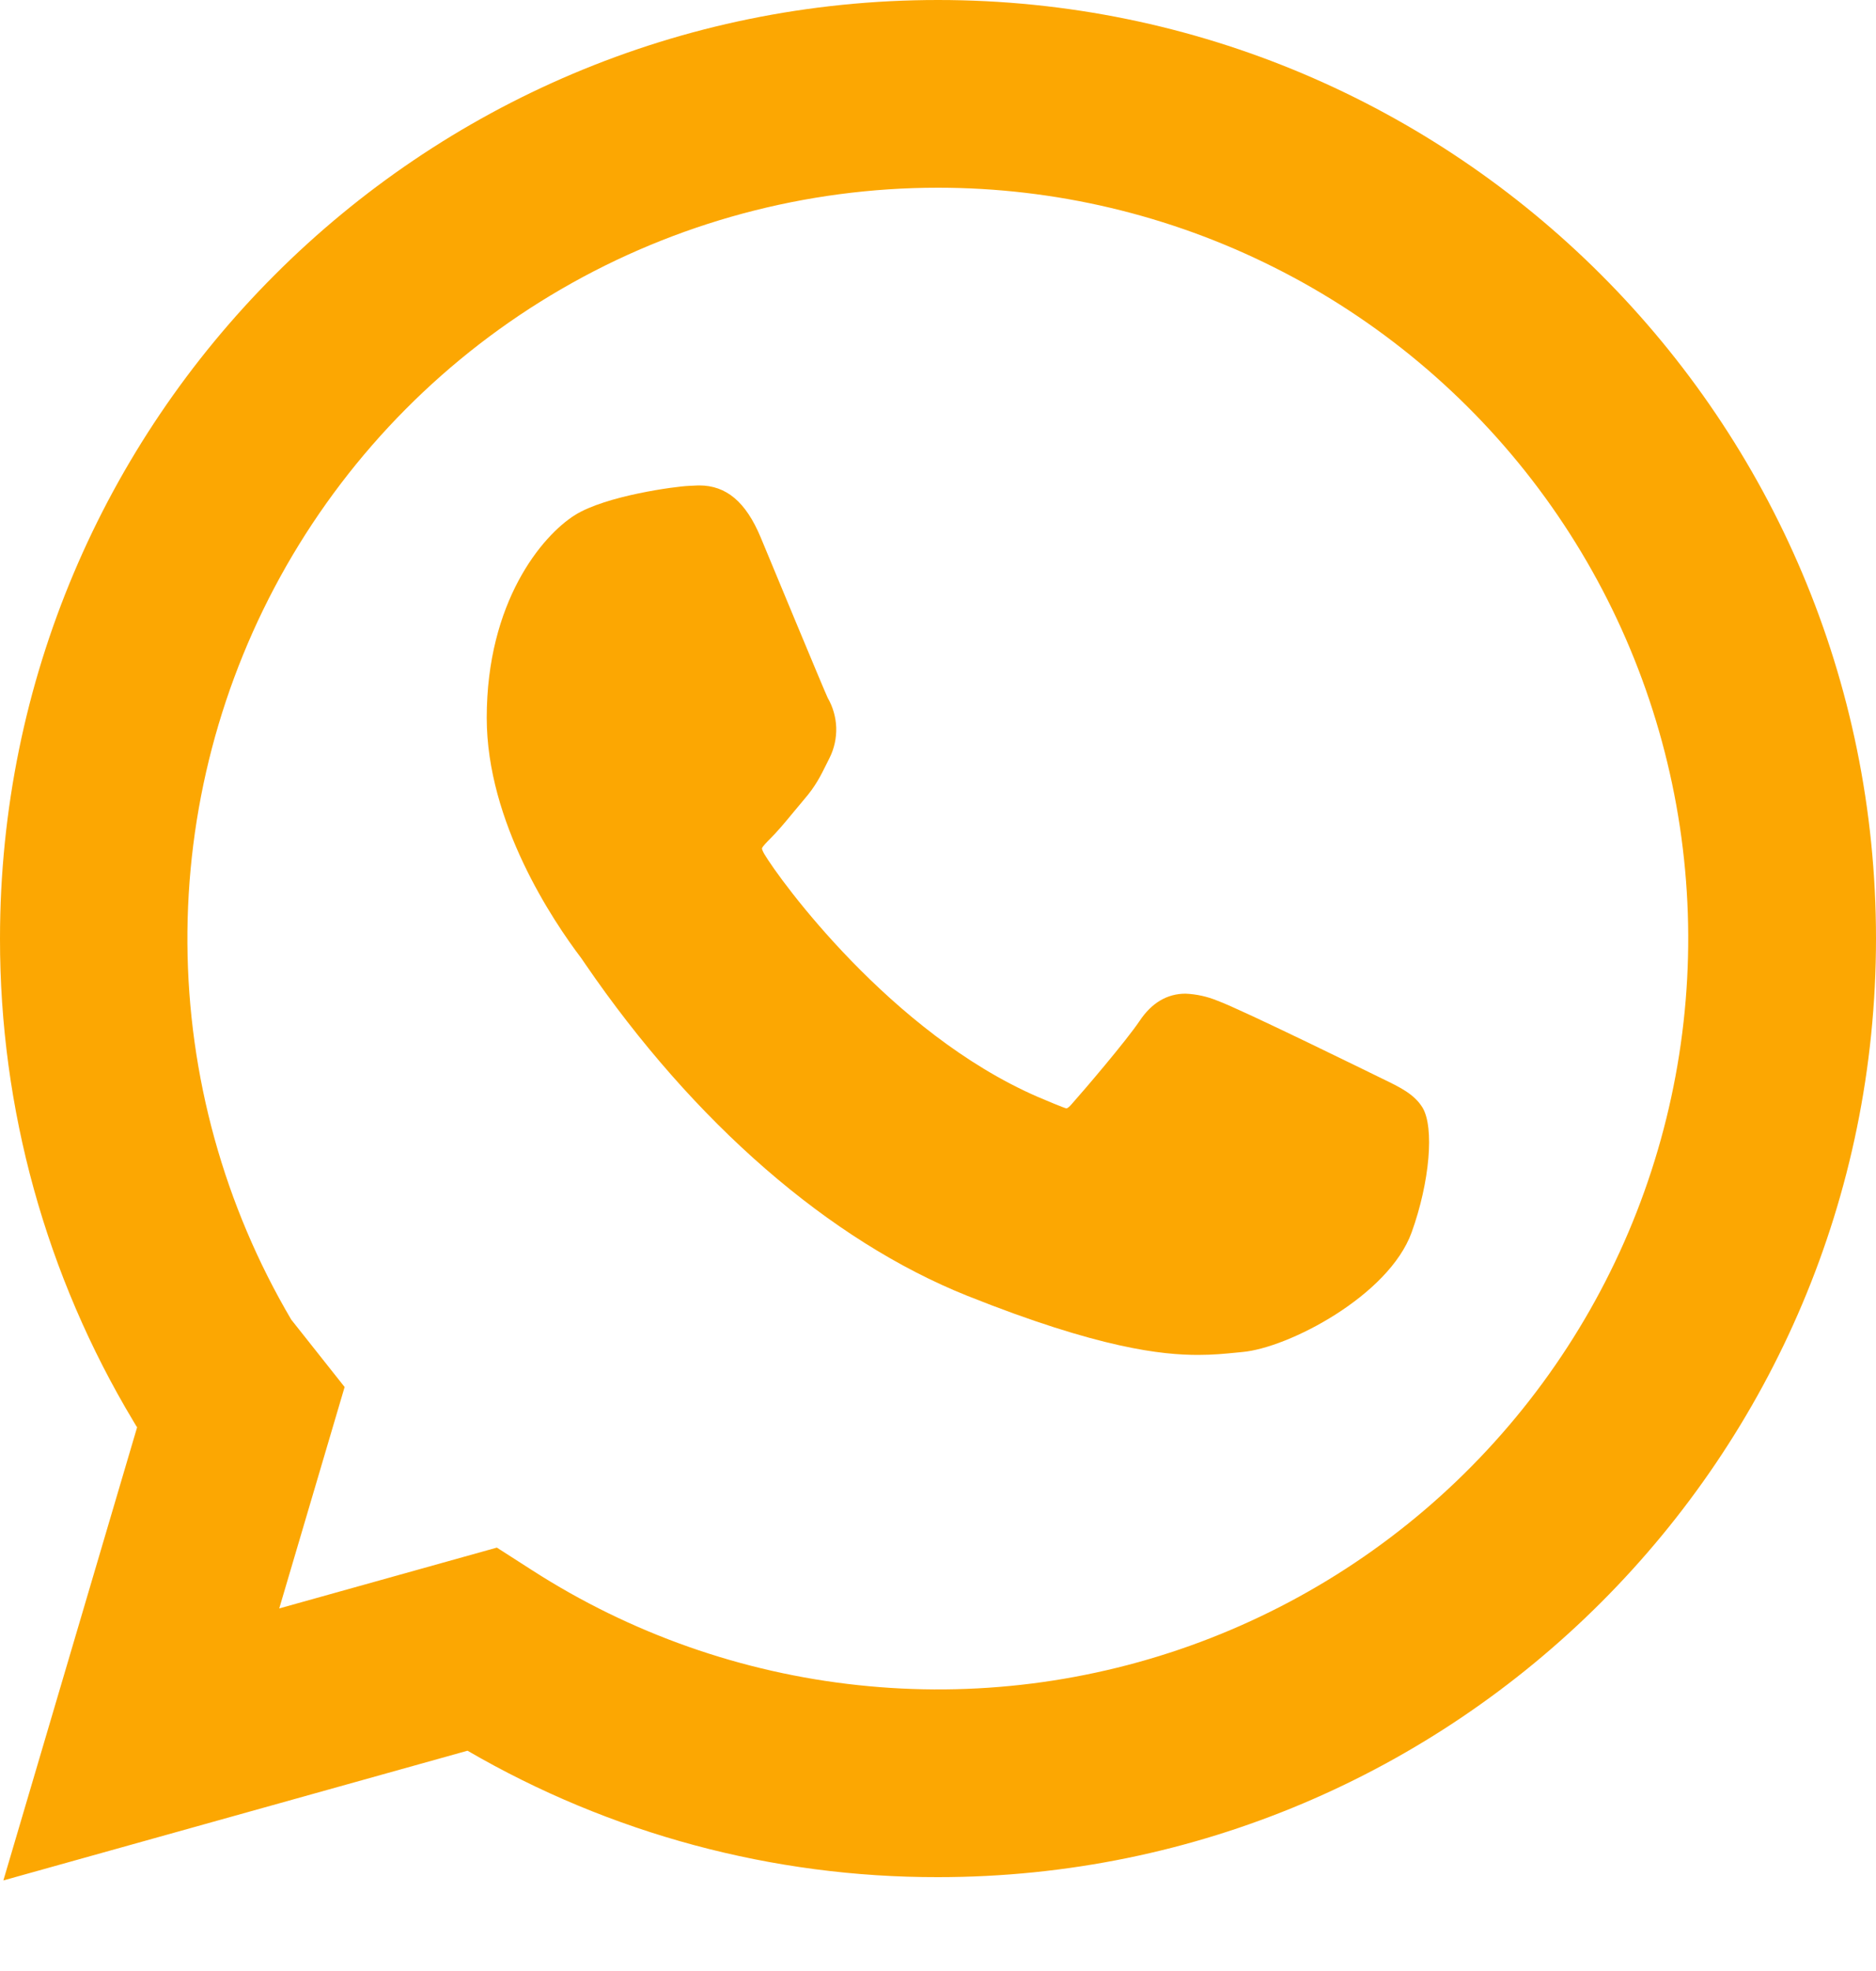 <svg width="20" height="21" viewBox="0 0 20 21" fill="none" xmlns="http://www.w3.org/2000/svg">
<g clip-path="url(#clip0_435_100)">
<path fill-rule="evenodd" clip-rule="evenodd" d="M10 2C8.59 2 7.204 2.372 5.984 3.08C4.764 3.787 3.753 4.805 3.053 6.029C2.353 7.254 1.989 8.641 1.998 10.052C2.007 11.462 2.389 12.845 3.105 14.06L3.674 14.778L2.977 17.137L5.297 16.489L5.676 16.732C6.722 17.404 7.91 17.822 9.146 17.954C10.382 18.087 11.631 17.93 12.796 17.495C13.96 17.06 15.008 16.36 15.854 15.45C16.701 14.54 17.324 13.446 17.674 12.253C18.024 11.06 18.092 9.803 17.871 8.579C17.65 7.356 17.148 6.201 16.403 5.206C15.658 4.211 14.691 3.403 13.58 2.847C12.469 2.29 11.243 2 10 2ZM9.2371e-06 10C9.2371e-06 4.477 4.477 0 10 0C15.523 0 20 4.477 20 10C20 15.523 15.523 20 10 20C8.238 20.003 6.507 19.538 4.984 18.653L0.036 20.035L1.462 15.206L1.456 15.199L1.423 15.144C0.49 13.591 -0.002 11.812 9.2371e-06 10Z" fill="#FCA702"/>
<path d="M14.735 11.492C14.697 11.474 13.238 10.756 12.979 10.662C12.87 10.617 12.755 10.592 12.639 10.587C12.443 10.587 12.277 10.685 12.149 10.878C12.002 11.095 11.562 11.61 11.425 11.764C11.408 11.784 11.383 11.809 11.368 11.809C11.355 11.809 11.13 11.716 11.062 11.686C9.497 11.006 8.31 9.373 8.147 9.097C8.124 9.057 8.123 9.04 8.123 9.04C8.128 9.019 8.181 8.966 8.208 8.939C8.288 8.86 8.374 8.757 8.457 8.656L8.574 8.516C8.695 8.376 8.749 8.266 8.811 8.141L8.844 8.075C8.894 7.975 8.918 7.864 8.915 7.752C8.911 7.641 8.88 7.532 8.824 7.435C8.79 7.366 8.174 5.88 8.109 5.724C7.951 5.347 7.743 5.172 7.454 5.172C7.427 5.172 7.454 5.172 7.342 5.177C7.205 5.182 6.459 5.281 6.129 5.488C5.779 5.708 5.189 6.412 5.189 7.648C5.189 8.76 5.894 9.81 6.197 10.209L6.238 10.269C7.399 11.964 8.846 13.22 10.312 13.806C11.725 14.37 12.393 14.436 12.774 14.436C12.934 14.436 13.062 14.423 13.174 14.412L13.245 14.405C13.733 14.362 14.806 13.806 15.05 13.129C15.242 12.595 15.293 12.012 15.165 11.8C15.076 11.656 14.925 11.584 14.735 11.492Z" fill="#FCA702"/>
</g>
<defs>
<clipPath id="clip0_435_100">
<rect width="20" height="21" fill="white"/>
</clipPath>
</defs>
</svg>
